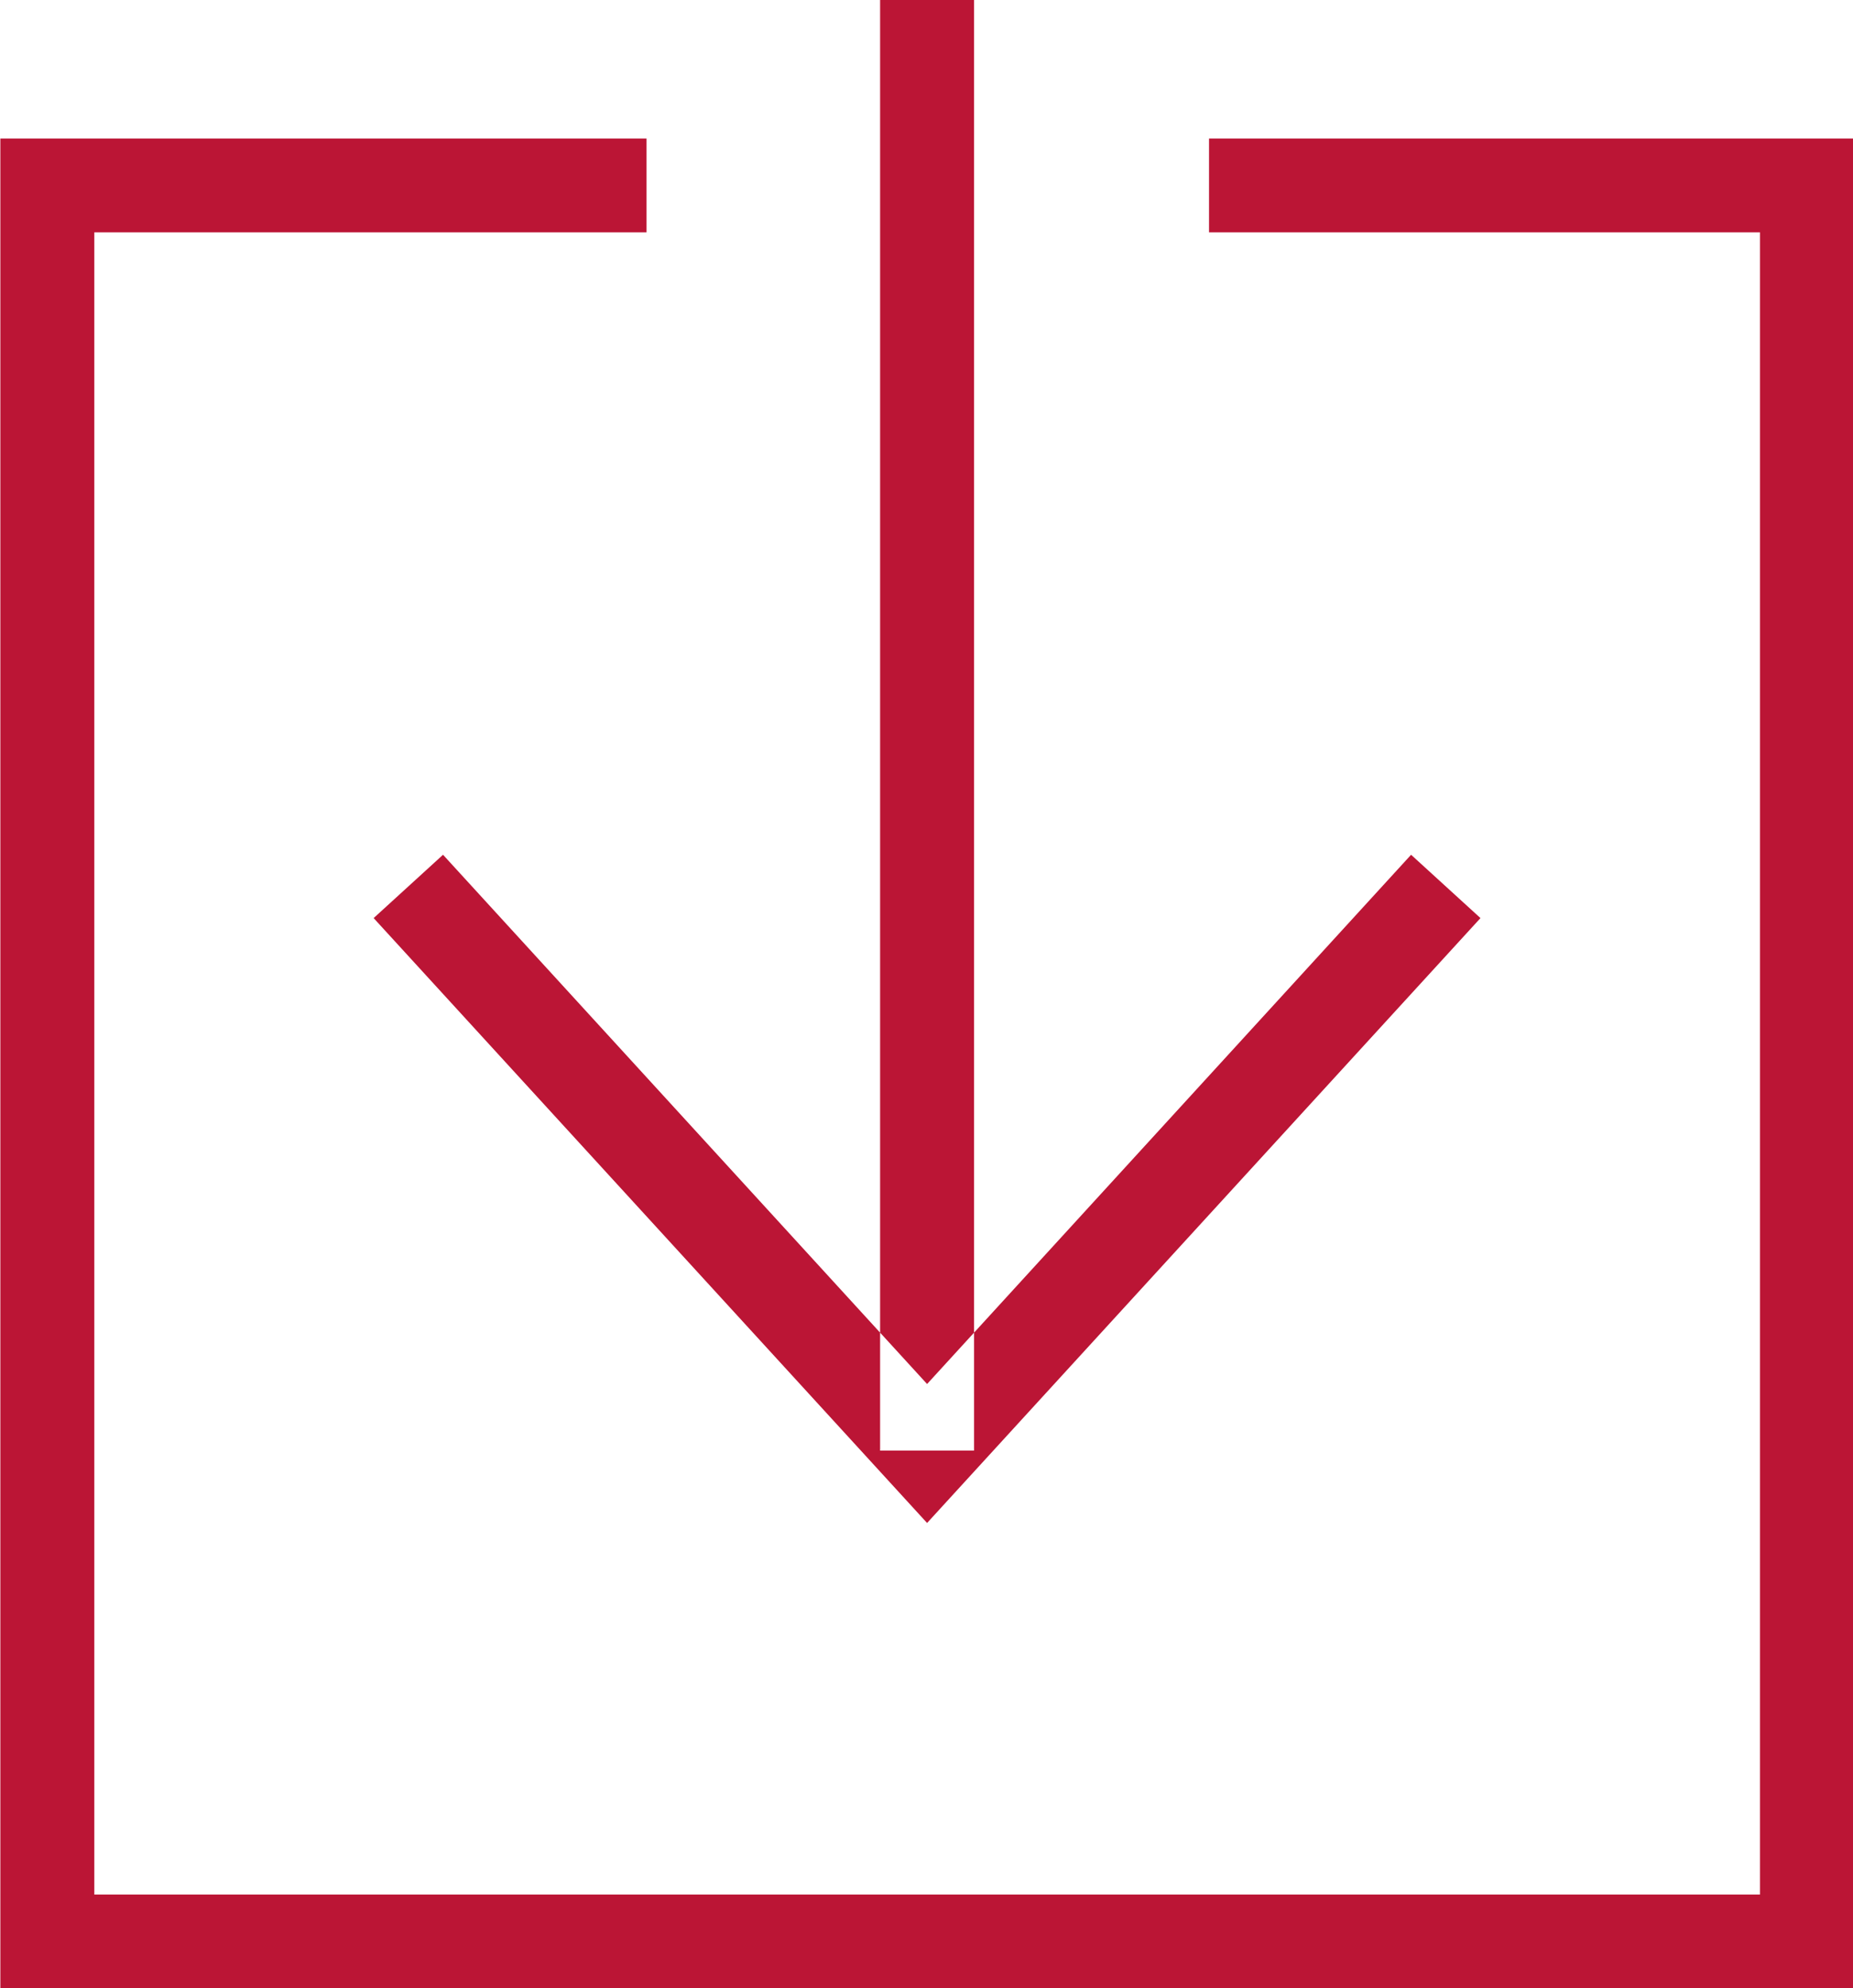 <svg xmlns="http://www.w3.org/2000/svg" xmlns:xlink="http://www.w3.org/1999/xlink" width="31.75" height="34.063" viewBox="0 0 31.75 34.063">
  <defs>
    <style>
      .cls-1 {
        fill: #bb1535;
        fill-rule: evenodd;
      }
    </style>
    <filter id="filter" x="387.844" y="876.406" width="31.75" height="34.063" filterUnits="userSpaceOnUse">
      <feFlood result="flood" flood-color="#bb1535"/>
      <feComposite result="composite" operator="in" in2="SourceGraphic"/>
      <feBlend result="blend" in2="SourceGraphic"/>
    </filter>
  </defs>
  <path id="シェイプ_11" data-name="シェイプ 11" class="cls-1" d="M403.729,902.5l-9.483-10.364,1.189-1.085,8.294,9.068,8.293-9.068,1.189,1.085Zm0.805-1.24h-1.61V876.406h1.61v24.851Zm15.074,9.215H387.85V878.78h11.072v1.607H389.46v28.479H418V880.387h-9.44V878.78h11.05v31.692Z" transform="translate(-387.844 -876.406)"/>
</svg>
